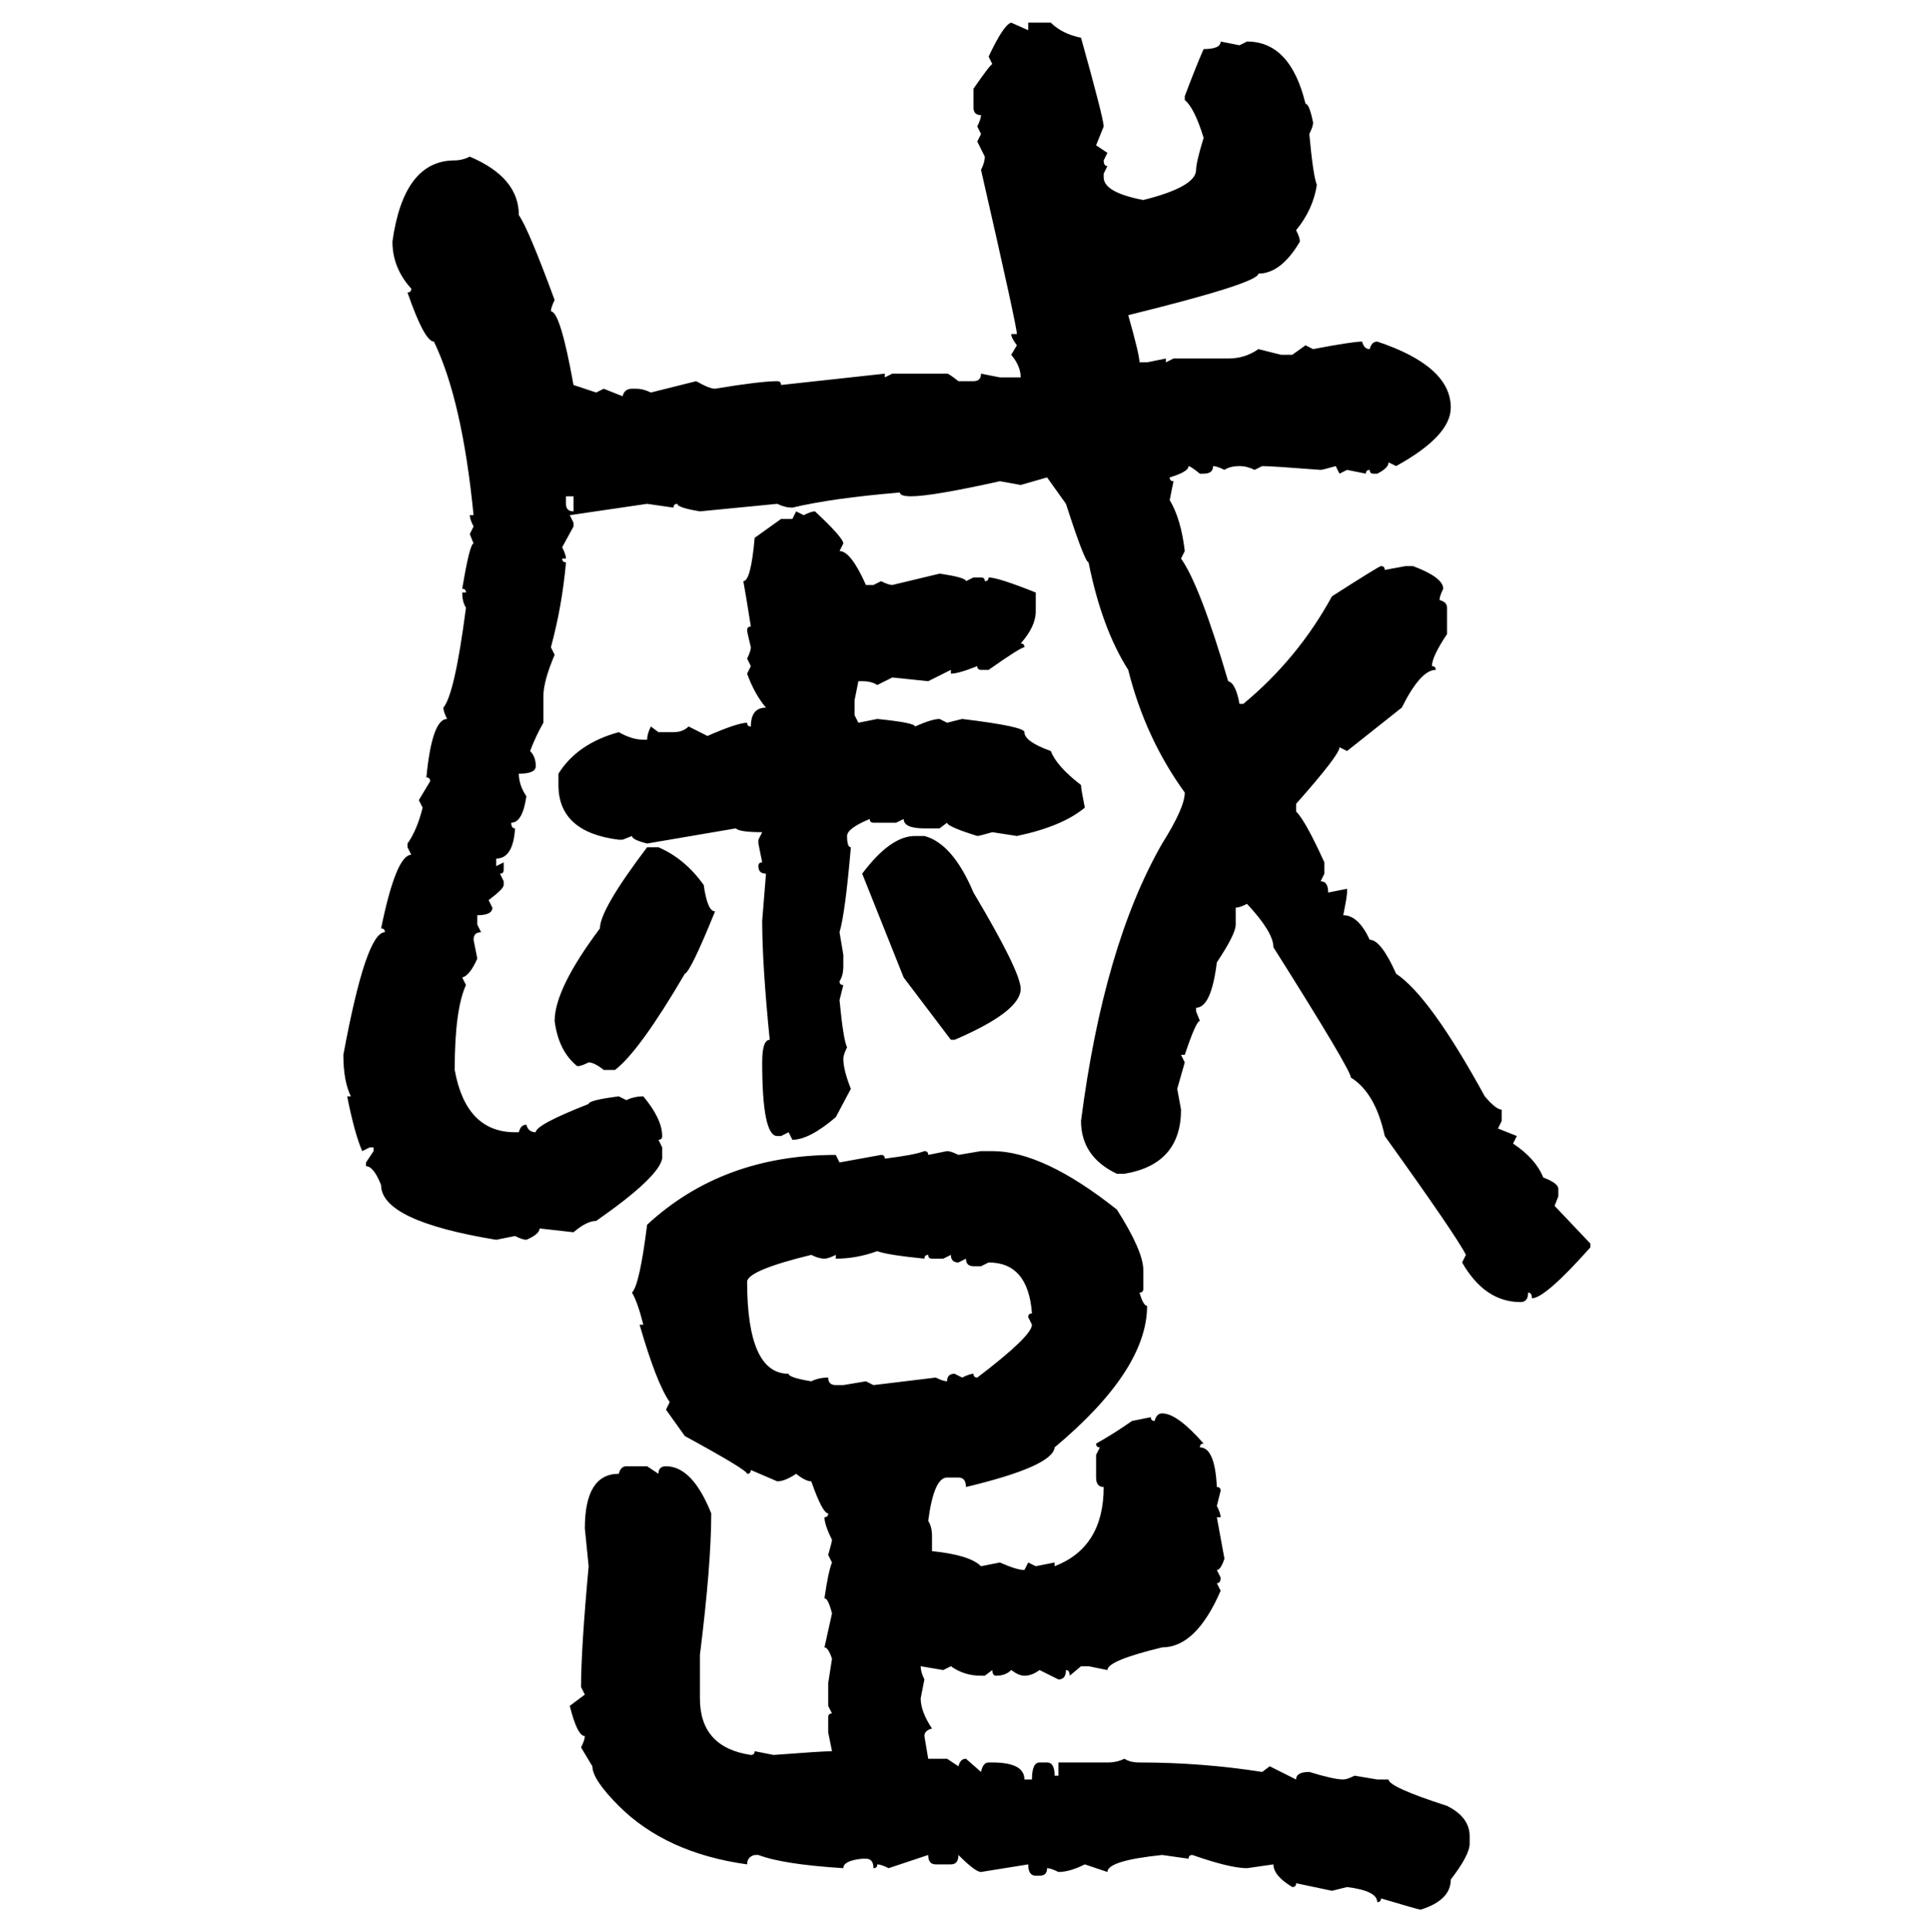 <svg xmlns="http://www.w3.org/2000/svg" xmlns:xlink="http://www.w3.org/1999/xlink" width="299.707" height="300"><path d="M157.03 3.52L157.03 3.52L159.67 4.69L159.67 3.52L163.18 3.52Q164.94 5.27 167.87 5.86L167.87 5.86Q171.39 18.46 171.39 19.63L171.39 19.63L170.21 22.56L171.97 23.73L171.39 24.90Q171.39 25.78 171.97 25.78L171.97 25.78L171.39 26.95L171.39 27.54Q171.39 29.88 177.54 31.05L177.54 31.05Q185.74 29.00 185.74 26.37L185.74 26.37Q185.74 25.20 186.91 21.39L186.91 21.39Q185.45 16.70 183.98 15.53L183.98 15.53L183.98 14.94Q185.74 10.25 186.91 7.62L186.91 7.62Q189.55 7.62 189.55 6.45L189.55 6.45L192.48 7.03L193.65 6.45Q200.39 6.45 202.73 16.11L202.73 16.11Q203.32 16.11 203.91 19.04L203.91 19.04Q203.91 19.63 203.32 20.80L203.32 20.80Q203.91 27.25 204.49 28.71L204.49 28.71Q203.91 32.52 201.27 35.74L201.27 35.74Q201.86 36.91 201.86 37.50L201.86 37.50Q198.93 42.48 195.41 42.48L195.41 42.48Q195.41 43.95 175.20 48.93L175.20 48.93Q176.95 55.08 176.95 56.25L176.95 56.25L178.13 56.25L181.05 55.66L181.05 56.25L182.23 55.66L190.72 55.66Q193.36 55.66 195.41 54.20L195.41 54.20L198.93 55.08L200.68 55.08L202.73 53.61L203.91 54.20Q210.06 53.03 211.52 53.03L211.52 53.03Q211.82 54.20 212.70 54.20L212.70 54.20Q212.99 53.03 213.87 53.03L213.87 53.03Q225.29 56.84 225.29 63.28L225.29 63.28Q225.29 67.68 216.80 72.36L216.80 72.36L215.63 71.78Q215.63 72.66 213.87 73.54L213.87 73.54L213.28 73.54Q212.70 73.54 212.70 72.95L212.70 72.95Q212.11 72.95 212.11 73.54L212.11 73.54L209.18 72.95L208.01 73.54L207.42 72.36Q205.37 72.95 205.08 72.95L205.08 72.95Q197.46 72.36 196.00 72.36L196.00 72.36L194.82 72.95Q193.65 72.36 192.48 72.36L192.48 72.36Q191.02 72.36 190.14 72.95L190.14 72.95Q188.96 72.36 188.38 72.36L188.38 72.36Q188.38 73.54 186.91 73.54L186.91 73.54L186.33 73.54Q184.86 72.36 184.57 72.36L184.57 72.36Q184.57 73.24 181.64 74.12L181.64 74.12Q181.64 74.71 182.23 74.71L182.23 74.71L181.64 77.64Q183.40 80.57 183.98 85.55L183.98 85.55L183.40 86.72Q186.33 90.82 190.72 105.76L190.72 105.76Q191.89 106.05 192.48 109.28L192.48 109.28L193.07 109.28Q201.56 102.25 206.84 92.58L206.84 92.58Q214.16 87.89 214.45 87.89L214.45 87.89Q215.04 87.89 215.04 88.48L215.04 88.48L218.26 87.89L219.43 87.89Q224.12 89.65 224.12 91.41L224.12 91.41Q223.54 92.58 223.54 93.16L223.54 93.16Q224.71 93.46 224.71 94.34L224.71 94.34L224.71 98.44Q222.36 101.95 222.36 103.42L222.36 103.42Q222.95 103.42 222.95 104.00L222.95 104.00Q220.61 104.00 217.68 109.86L217.68 109.86L209.18 116.60L208.01 116.02Q208.01 117.19 201.27 124.80L201.27 124.80L201.27 125.98Q202.73 127.44 205.66 133.89L205.66 133.89L205.66 135.64L205.08 136.82Q206.25 136.82 206.25 138.57L206.25 138.57L209.18 137.99L209.18 138.57Q209.18 139.16 208.59 142.09L208.59 142.09Q210.94 142.09 212.70 145.90L212.70 145.90Q214.45 145.90 216.80 151.17L216.80 151.17Q222.07 154.69 230.57 170.21L230.57 170.21Q232.32 172.27 233.20 172.27L233.20 172.27L233.20 174.02L232.62 175.20L235.55 176.37L234.96 177.54Q238.48 179.88 239.65 182.81L239.65 182.81Q241.99 183.69 241.99 184.57L241.99 184.57L241.99 185.74L241.41 187.21L246.97 193.07L246.97 193.65Q239.94 201.56 237.89 201.56L237.89 201.56Q237.89 200.68 237.30 200.68L237.30 200.68Q237.30 202.15 236.13 202.15L236.13 202.15Q230.57 202.15 227.05 196.00L227.05 196.00L227.64 194.82Q226.17 191.89 215.04 176.37L215.04 176.37Q213.57 169.63 209.77 167.29L209.77 167.29Q209.77 166.11 197.75 147.07L197.75 147.07Q197.75 144.73 193.65 140.33L193.65 140.33Q192.48 140.92 191.89 140.92L191.89 140.92L191.89 143.55Q191.89 145.02 188.96 149.41L188.96 149.41Q188.09 156.45 185.74 156.45L185.74 156.45L185.74 157.03L186.33 158.50Q185.74 158.50 183.98 163.77L183.98 163.77L183.40 163.77L183.98 164.94L182.81 169.04L183.40 172.27Q183.40 180.76 174.61 182.23L174.61 182.23L173.44 182.23Q167.87 179.59 167.87 174.02L167.87 174.02Q171.39 146.78 180.47 130.96L180.47 130.96Q183.98 125.39 183.98 123.05L183.98 123.05Q177.83 114.55 175.20 104.00L175.20 104.00Q171.09 97.56 169.04 87.30L169.04 87.30Q168.46 87.30 165.53 78.22L165.53 78.22L162.60 74.12L158.50 75.29L155.27 74.71Q144.73 77.05 141.50 77.05L141.50 77.05Q139.75 77.05 139.75 76.46L139.75 76.46Q129.20 77.34 123.05 78.81L123.05 78.81Q121.88 78.81 120.70 78.22L120.70 78.22L108.69 79.39Q105.18 78.81 105.18 78.22L105.18 78.22Q104.59 78.22 104.59 78.81L104.59 78.81L100.49 78.22L88.48 79.98L89.06 81.15L89.06 81.74L87.30 84.96Q87.89 86.13 87.89 86.72L87.89 86.72L87.30 86.72Q87.30 87.30 87.89 87.30L87.89 87.30Q87.30 94.04 85.55 100.49L85.55 100.49L86.13 101.66Q84.38 105.76 84.38 108.11L84.38 108.11L84.38 112.21Q83.20 114.26 82.32 116.60L82.32 116.60Q83.20 117.48 83.20 118.95L83.20 118.95Q83.20 120.12 80.57 120.12L80.57 120.12Q80.57 121.88 81.74 123.63L81.74 123.63Q81.15 127.73 79.39 127.73L79.39 127.73Q79.39 128.61 79.98 128.61L79.98 128.61Q79.69 133.30 77.05 133.30L77.05 133.30L77.05 134.47L78.22 133.89L78.22 135.06Q78.22 135.64 77.64 135.64L77.64 135.64L78.22 136.82L78.22 137.40Q78.22 137.99 75.88 139.75L75.88 139.75L76.46 140.92Q76.46 142.09 74.12 142.09L74.12 142.09L74.12 143.55L74.71 144.73Q73.54 144.73 73.54 145.90L73.54 145.90L74.12 148.83Q72.95 151.46 71.78 151.76L71.78 151.76L72.36 152.93Q70.61 156.74 70.61 166.11L70.61 166.11Q72.36 175.78 79.98 175.78L79.98 175.78L80.57 175.78Q80.86 174.61 81.74 174.61L81.74 174.61Q82.03 175.78 83.20 175.78L83.20 175.78Q83.20 174.61 91.41 171.39L91.41 171.39Q91.41 170.80 96.09 170.21L96.09 170.21L97.27 170.80Q98.44 170.21 99.90 170.21L99.90 170.21Q102.83 173.73 102.83 176.37L102.83 176.37Q102.83 176.95 102.25 176.95L102.25 176.95L102.83 178.13L102.83 179.88Q102.25 182.81 92.58 189.55L92.58 189.55Q91.11 189.55 89.06 191.31L89.06 191.31L83.79 190.72Q83.79 191.60 81.74 192.48L81.74 192.48Q81.15 192.48 79.98 191.89L79.98 191.89L77.05 192.48Q59.18 189.55 59.18 183.98L59.18 183.98Q58.01 181.05 56.84 181.05L56.84 181.05L56.84 180.47L58.01 178.71L58.01 178.13L57.42 178.13L56.25 178.71Q55.08 176.07 53.91 170.21L53.91 170.21L54.49 170.21Q53.32 167.87 53.32 163.77L53.32 163.77Q56.84 144.73 59.77 144.73L59.77 144.73Q59.77 144.14 59.18 144.14L59.18 144.14Q61.52 132.71 63.87 132.71L63.87 132.71L63.28 131.54L63.28 130.96Q64.75 128.91 65.63 125.39L65.63 125.39L65.04 124.22L66.80 121.29Q66.80 120.70 66.21 120.70L66.21 120.70Q67.09 111.62 69.43 111.62L69.43 111.62Q68.85 110.45 68.85 109.86L68.85 109.86Q70.61 107.81 72.36 94.34L72.36 94.34Q71.78 93.46 71.78 91.99L71.78 91.99L72.36 91.99Q72.36 91.41 71.78 91.41L71.78 91.41Q72.95 84.38 73.54 84.38L73.54 84.38L72.95 82.91L73.54 81.74Q72.95 80.57 72.95 79.98L72.95 79.98L73.54 79.98Q71.78 62.11 67.38 53.03L67.38 53.03Q65.92 53.03 63.28 45.41L63.28 45.41Q63.87 45.41 63.87 44.82L63.87 44.82Q60.94 41.60 60.94 37.50L60.94 37.50Q62.70 24.90 70.61 24.90L70.61 24.90Q71.78 24.90 72.95 24.32L72.95 24.32Q80.57 27.54 80.57 33.40L80.57 33.40Q82.03 35.45 86.13 46.58L86.13 46.58Q85.55 47.75 85.55 48.34L85.55 48.34Q87.01 48.34 89.06 59.77L89.06 59.77L92.58 60.94L93.75 60.35L96.68 61.52Q96.97 60.35 98.14 60.35L98.14 60.35L98.73 60.35Q99.90 60.35 101.07 60.94L101.07 60.94L108.11 59.18Q110.16 60.35 111.04 60.35L111.04 60.35Q118.07 59.18 120.70 59.18L120.70 59.18Q121.29 59.18 121.29 59.77L121.29 59.77L137.40 58.01L137.40 58.59L138.57 58.01L147.07 58.01Q147.36 58.01 148.83 59.18L148.83 59.18L151.17 59.18Q152.34 59.18 152.34 58.01L152.34 58.01L155.27 58.59L158.50 58.59Q158.50 56.84 157.03 55.08L157.03 55.08L157.91 53.61Q157.03 52.44 157.03 51.86L157.03 51.86L157.91 51.86Q157.91 50.68 152.34 26.37L152.34 26.37Q152.93 25.20 152.93 24.32L152.93 24.32L151.76 21.97L152.34 20.80L151.76 19.63Q152.34 18.46 152.34 17.87L152.34 17.87Q151.17 17.87 151.17 16.70L151.17 16.70L151.17 13.77Q153.81 9.96 154.10 9.96L154.10 9.96L153.52 8.79Q155.86 3.81 157.03 3.52ZM89.06 77.05L87.89 77.05L87.89 78.22Q87.89 79.39 89.06 79.39L89.06 79.39L89.06 77.05ZM123.05 80.57L123.63 79.39L124.80 79.98Q125.98 79.39 126.56 79.39L126.56 79.39Q130.96 83.50 130.96 84.38L130.96 84.38L130.37 85.55Q132.13 85.55 134.47 90.82L134.47 90.82L135.64 90.82L136.82 90.23Q137.99 90.82 138.57 90.82L138.57 90.82L145.90 89.06Q150 89.65 150 90.23L150 90.23L151.17 89.65L152.34 89.65Q152.93 89.65 152.93 90.23L152.93 90.23Q153.52 90.23 153.52 89.65L153.52 89.65Q154.98 89.65 160.84 91.99L160.84 91.99L160.84 94.92Q160.84 97.27 158.50 99.90L158.50 99.90Q159.08 99.90 159.08 100.49L159.08 100.49Q158.50 100.49 153.52 104.00L153.52 104.00L152.34 104.00Q151.76 104.00 151.76 103.42L151.76 103.42Q148.83 104.59 147.66 104.59L147.66 104.59L147.66 104.00L144.14 105.76L138.57 105.18L136.23 106.35Q135.35 105.76 133.89 105.76L133.89 105.76L133.30 105.76L132.71 108.69L132.71 111.04L133.30 112.21L136.23 111.62Q142.09 112.21 142.09 112.79L142.09 112.79Q144.73 111.62 145.90 111.62L145.90 111.62L147.07 112.21L149.41 111.62Q159.08 112.79 159.08 113.67L159.08 113.67Q159.08 115.14 163.18 116.60L163.18 116.60Q164.06 118.95 167.87 121.88L167.87 121.88Q167.87 122.46 168.46 125.39L168.46 125.39Q164.94 128.32 157.91 129.79L157.91 129.79L154.10 129.20Q152.05 129.79 151.76 129.79L151.76 129.79Q147.07 128.32 147.07 127.73L147.07 127.73L145.90 128.61L143.55 128.61Q140.33 128.61 140.33 127.15L140.33 127.15L139.16 127.73L135.64 127.73Q135.06 127.73 135.06 127.15L135.06 127.15Q131.54 128.61 131.54 129.79L131.54 129.79Q131.54 131.54 132.13 131.54L132.13 131.54Q131.25 141.80 130.37 144.73L130.37 144.73L130.96 148.24L130.96 150Q130.96 151.46 130.37 152.34L130.37 152.34Q130.37 152.93 130.96 152.93L130.96 152.93L130.37 155.27Q130.96 161.43 131.54 162.60L131.54 162.60Q130.96 163.77 130.96 164.36L130.96 164.36Q130.96 166.11 132.13 169.04L132.13 169.04L129.79 173.44Q125.68 176.95 123.05 176.95L123.05 176.95L122.46 175.78L121.29 176.37L120.70 176.37Q118.36 176.37 118.36 164.94L118.36 164.94Q118.36 161.43 119.53 161.43L119.53 161.43Q118.36 149.71 118.36 142.97L118.36 142.97L118.95 135.64Q117.77 135.64 117.77 134.47L117.77 134.47Q117.77 133.89 118.36 133.89L118.36 133.89L117.77 130.96L117.77 130.37L118.36 129.20Q114.84 129.20 114.26 128.61L114.26 128.61L100.49 130.96Q98.14 130.37 98.14 129.79L98.14 129.79L96.68 130.37L96.09 130.37Q86.72 129.20 86.72 121.88L86.72 121.88L86.72 120.12Q89.65 115.43 96.09 113.67L96.09 113.67Q98.14 114.84 99.90 114.84L99.90 114.84L100.49 114.84Q100.49 113.96 101.07 112.79L101.07 112.79L102.25 113.67L104.59 113.67Q106.05 113.67 106.93 112.79L106.93 112.79L109.86 114.26Q114.55 112.21 116.02 112.21L116.02 112.21Q116.02 112.79 116.60 112.79L116.60 112.79Q116.60 109.86 118.95 109.86L118.95 109.86Q117.19 107.81 116.02 104.59L116.02 104.59L116.60 103.42L116.02 102.25Q116.60 101.07 116.60 100.49L116.60 100.49Q116.02 98.14 116.02 97.85L116.02 97.85Q116.02 97.27 116.60 97.27L116.60 97.27Q115.72 91.70 115.43 90.23L115.43 90.23Q116.60 90.23 117.19 83.50L117.19 83.50L121.29 80.57L123.05 80.57ZM142.09 129.79L142.09 129.79L143.55 129.79Q147.95 130.96 151.17 138.57L151.17 138.57Q158.50 150.88 158.50 153.52L158.50 153.52Q158.50 157.03 148.24 161.43L148.24 161.43L147.66 161.43L140.33 151.76L133.89 135.64Q138.28 129.79 142.09 129.79ZM100.49 131.54L100.49 131.54L102.25 131.54Q106.35 133.30 109.28 137.40L109.28 137.40Q109.86 141.50 111.04 141.50L111.04 141.50Q107.23 150.88 106.35 151.17L106.35 151.17Q99.32 163.18 95.51 166.11L95.51 166.11L93.75 166.11Q92.29 164.94 91.41 164.94L91.41 164.94Q90.23 165.53 89.65 165.53L89.65 165.53Q86.72 163.18 86.13 158.50L86.13 158.50Q86.13 153.52 93.16 144.14L93.16 144.14Q93.16 141.21 100.49 131.54ZM143.55 178.71L143.55 178.71Q144.14 178.71 144.14 179.30L144.14 179.30L147.07 178.71Q147.66 178.71 148.83 179.30L148.83 179.30L152.34 178.71L154.10 178.71Q162.01 178.71 173.44 187.79L173.44 187.79Q177.54 194.24 177.54 197.17L177.54 197.17L177.54 200.10Q177.54 200.68 176.95 200.68L176.95 200.68Q177.54 202.73 178.13 202.73L178.13 202.73Q178.13 212.70 163.77 224.71L163.77 224.71Q163.48 227.64 150 230.86L150 230.86Q150 229.39 148.83 229.39L148.83 229.39L147.07 229.39Q145.02 229.39 144.14 236.13L144.14 236.13Q144.73 237.01 144.73 238.48L144.73 238.48L144.73 240.82Q150.59 241.41 152.34 243.16L152.34 243.16L155.27 242.58Q157.91 243.75 159.08 243.75L159.08 243.75L159.67 242.58L160.84 243.16L163.77 242.58L163.77 243.16Q171.39 240.23 171.39 230.86L171.39 230.86Q170.21 230.86 170.21 229.39L170.21 229.39L170.21 225.88L170.80 224.71Q170.21 224.71 170.21 224.12L170.21 224.12Q172.85 222.66 175.78 220.61L175.78 220.61L178.71 220.02Q178.71 220.61 179.30 220.61L179.30 220.61Q179.59 219.43 180.47 219.43L180.47 219.43Q182.81 219.43 186.91 224.12L186.91 224.12Q186.33 224.12 186.33 224.71L186.33 224.71Q188.67 224.71 188.96 230.86L188.96 230.86Q189.55 230.86 189.55 231.45L189.55 231.45L188.96 233.79Q189.55 234.96 189.55 235.55L189.55 235.55L188.96 235.55L190.14 241.99Q189.55 243.75 188.96 243.75L188.96 243.75L189.55 244.92Q189.55 245.80 188.96 245.80L188.96 245.80L189.55 246.97Q185.74 255.76 180.47 255.76L180.47 255.76Q171.97 257.81 171.97 259.28L171.97 259.28L169.04 258.69L167.87 258.69L166.11 260.16Q166.11 259.28 165.53 259.28L165.53 259.28Q165.53 260.74 164.36 260.74L164.36 260.74L161.43 259.28Q160.25 260.16 159.08 260.16L159.08 260.16Q158.20 260.16 157.03 259.28L157.03 259.28Q156.15 260.16 154.69 260.16L154.69 260.16Q154.10 260.16 154.10 259.28L154.10 259.28L152.93 260.16L152.34 260.16Q149.71 260.16 147.66 258.69L147.66 258.69L146.48 259.28L142.97 258.69Q142.97 259.57 143.55 260.74L143.55 260.74L142.97 263.67Q142.97 265.72 144.73 268.36L144.73 268.36Q143.55 268.65 143.55 269.53L143.55 269.53L144.14 273.05L147.07 273.05L148.83 274.22Q149.12 273.05 150 273.05L150 273.05L152.34 275.10Q152.64 273.63 153.52 273.63L153.52 273.63L154.10 273.63Q159.08 273.63 159.08 276.27L159.08 276.27L160.25 276.27Q160.25 273.63 161.43 273.63L161.43 273.63L162.60 273.63Q163.77 273.63 163.77 275.68L163.77 275.68L164.36 275.68L164.36 273.63L171.97 273.63Q173.44 273.63 174.61 273.05L174.61 273.05Q175.49 273.63 176.95 273.63L176.95 273.63Q186.62 273.63 196.00 275.10L196.00 275.10L197.17 274.22L201.27 276.27Q201.27 275.10 203.32 275.10L203.32 275.10Q207.13 276.27 208.59 276.27L208.59 276.27Q209.18 276.27 210.35 275.68L210.35 275.68L213.87 276.27L215.63 276.27Q215.63 277.44 224.71 280.37L224.71 280.37Q228.22 282.13 228.22 285.06L228.22 285.06L228.22 286.23Q228.22 287.99 225.29 291.80L225.29 291.80Q225.29 295.02 220.61 296.48L220.61 296.48Q220.31 296.48 214.45 294.73L214.45 294.73Q214.45 295.31 213.87 295.31L213.87 295.31Q213.87 293.55 209.18 292.97L209.18 292.97L206.84 293.55L201.27 292.38Q201.27 292.97 200.68 292.97L200.68 292.97Q197.75 291.21 197.75 289.45L197.75 289.45L193.65 290.04Q191.02 290.04 185.16 287.99L185.16 287.99Q184.57 287.99 184.57 288.57L184.57 288.57L180.47 287.99Q171.97 288.87 171.97 290.63L171.97 290.63L168.46 289.45Q166.11 290.63 164.36 290.63L164.36 290.63Q163.18 290.04 162.60 290.04L162.60 290.04Q162.60 291.21 161.43 291.21L161.43 291.21L160.84 291.21Q159.67 291.21 159.67 289.45L159.67 289.45L152.34 290.63Q151.46 290.63 148.83 287.99L148.83 287.99Q148.83 289.45 147.66 289.45L147.66 289.45L145.31 289.45Q144.14 289.45 144.14 287.99L144.14 287.99L137.99 290.04Q136.82 289.45 136.23 289.45L136.23 289.45Q136.23 290.04 135.64 290.04L135.64 290.04Q135.64 288.57 134.47 288.57L134.47 288.57L133.89 288.57Q130.96 288.87 130.96 290.04L130.96 290.04Q121.58 289.45 117.77 287.99L117.77 287.99L117.19 287.99Q116.02 288.28 116.02 289.45L116.02 289.45Q103.42 287.70 96.09 280.37L96.09 280.37Q91.99 276.27 91.99 274.22L91.99 274.22L90.23 271.29Q90.82 270.12 90.82 269.53L90.82 269.53Q89.65 269.53 88.48 264.84L88.48 264.84L90.82 263.09L90.23 261.91Q90.23 256.05 91.41 243.16L91.41 243.16L90.82 237.30Q90.82 228.81 96.09 228.81L96.09 228.81Q96.39 227.64 97.27 227.64L97.27 227.64L100.49 227.64L102.25 228.81Q102.25 227.64 103.42 227.64L103.42 227.64Q107.52 227.64 110.45 234.96L110.45 234.96Q110.45 242.87 108.69 256.93L108.69 256.93L108.69 263.67Q108.69 271.29 116.60 272.46L116.60 272.46Q117.19 272.46 117.19 271.88L117.19 271.88L120.12 272.46Q127.73 271.88 129.20 271.88L129.20 271.88L128.61 268.95L128.61 266.60Q128.61 266.02 129.20 266.02L129.20 266.02L128.61 264.84L128.61 261.33L129.20 257.52Q128.61 255.76 128.03 255.76L128.03 255.76L129.20 250.49Q128.61 248.14 128.03 248.14L128.03 248.14Q128.61 244.04 129.20 242.58L129.20 242.58L128.61 241.41Q129.20 239.36 129.20 239.06L129.20 239.06Q128.03 236.72 128.03 235.55L128.03 235.55Q128.61 235.55 128.61 234.96L128.61 234.96Q127.73 234.96 125.98 229.98L125.98 229.98Q125.10 229.98 123.63 228.81L123.63 228.81Q121.88 229.98 120.70 229.98L120.70 229.98L116.60 228.22Q116.60 228.81 116.02 228.81L116.02 228.81Q116.02 228.22 106.35 222.95L106.35 222.95L103.42 218.85L104.00 217.68Q101.95 214.75 99.32 205.66L99.32 205.66L99.90 205.66Q99.02 202.15 98.14 200.68L98.14 200.68Q99.32 199.51 100.49 190.14L100.49 190.14Q112.21 179.30 129.79 179.30L129.79 179.30L130.37 180.47L136.82 179.30Q137.40 179.30 137.40 179.88L137.40 179.88Q142.09 179.30 143.55 178.71ZM129.79 195.41L129.79 195.41L129.79 194.82Q128.61 195.41 128.03 195.41L128.03 195.41Q127.15 195.41 125.98 194.82L125.98 194.82Q116.31 197.17 116.02 198.93L116.02 198.93Q116.02 213.28 122.46 213.28L122.46 213.28Q122.46 213.87 125.98 214.45L125.98 214.45Q127.15 213.87 128.61 213.87L128.61 213.87Q128.61 215.04 129.79 215.04L129.79 215.04L130.96 215.04L134.47 214.45L135.64 215.04L145.31 213.87Q146.48 214.45 147.07 214.45L147.07 214.45Q147.07 213.28 148.24 213.28L148.24 213.28L149.41 213.87Q150.59 213.28 151.17 213.28L151.17 213.28Q151.17 213.87 151.76 213.87L151.76 213.87Q160.25 207.42 160.25 205.66L160.25 205.66L159.67 204.49Q159.67 203.91 160.25 203.91L160.25 203.91Q159.67 196.00 153.52 196.00L153.52 196.00L152.34 196.58L151.17 196.58Q150 196.58 150 195.41L150 195.41L148.83 196.00Q147.66 196.00 147.66 194.82L147.66 194.82L146.48 195.41L144.73 195.41Q144.14 195.41 144.14 194.82L144.14 194.82Q143.55 194.82 143.55 195.41L143.55 195.41Q137.70 194.82 136.23 194.24L136.23 194.24Q133.01 195.41 129.79 195.41Z"/></svg>